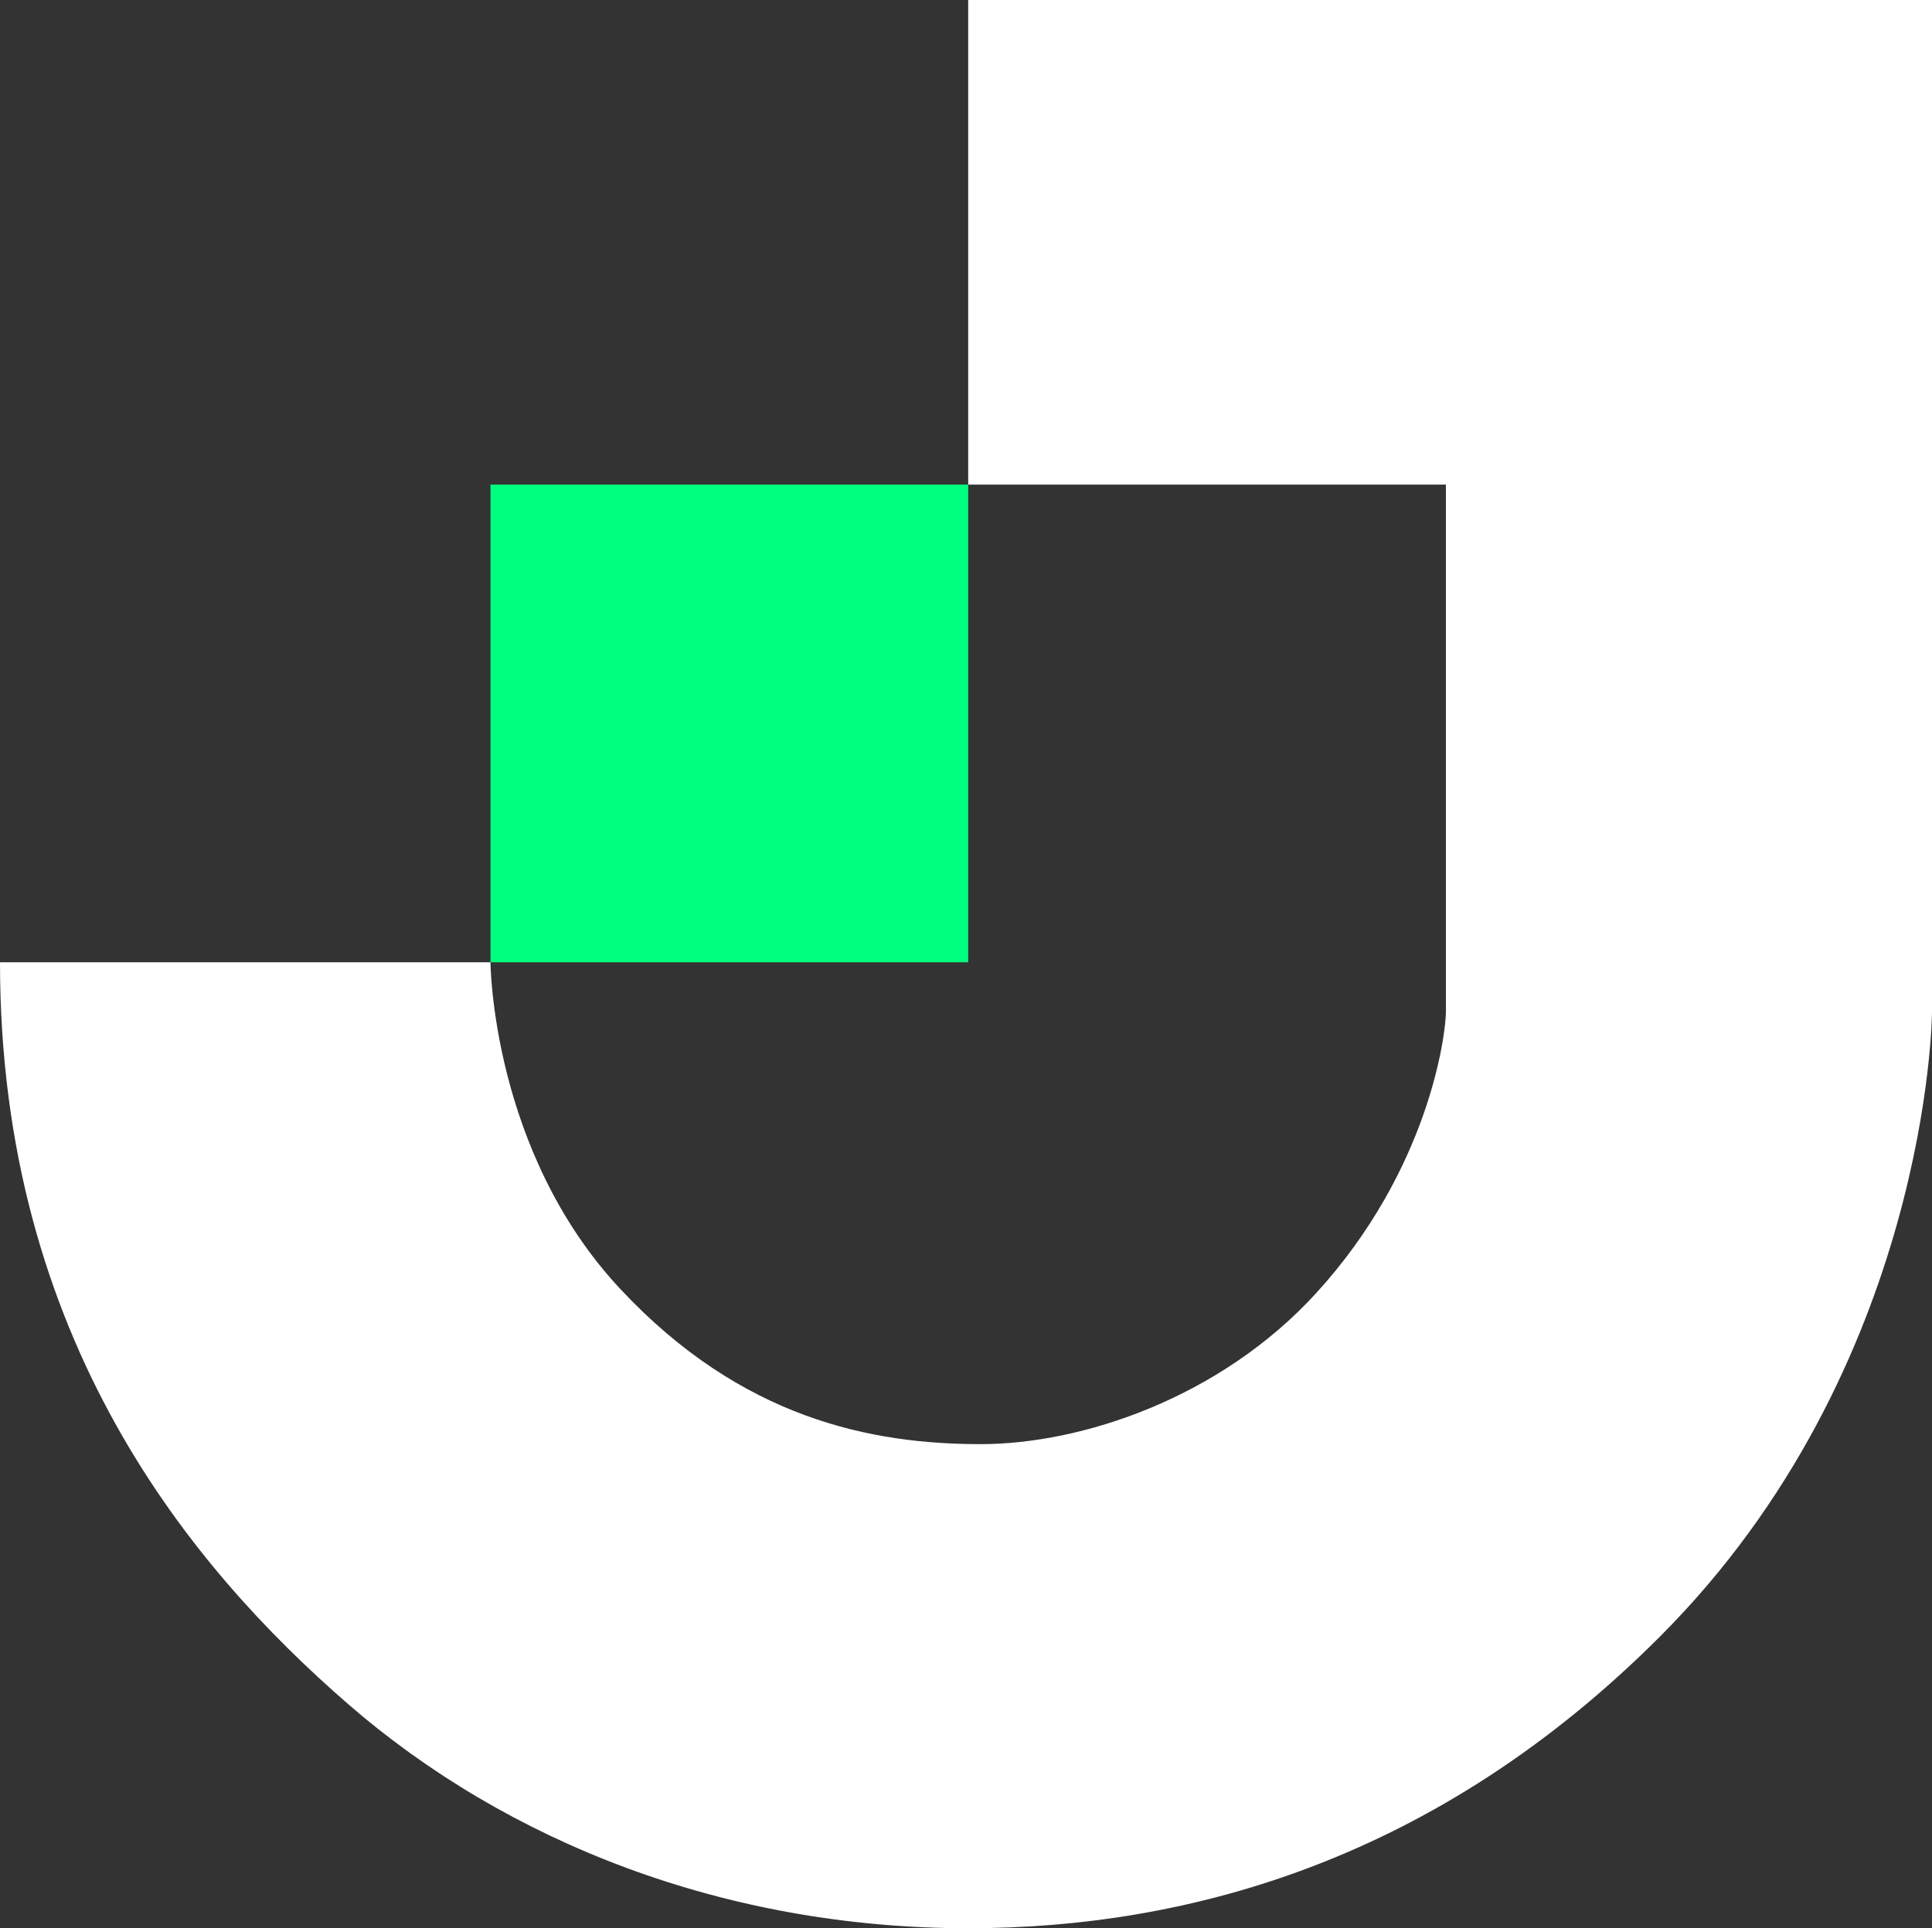 <?xml version="1.0" encoding="UTF-8"?>
<svg id="Capa_2" xmlns="http://www.w3.org/2000/svg" viewBox="0 0 475 474.1">
  <rect x="0" y="0" width="475" height="474.1" fill="#333333" stroke="none"/>
  <defs>
    <style>
      .cls-1 {
        fill: #fff;
      }

      .cls-2 {
        fill: #00ff7f;
      }
    </style>
  </defs>
  <g id="Capa_1-2" data-name="Capa_1">
    <g>
      <rect class="cls-2" x="120.59" y="119.15" width="117.45" height="117.45"/>
      <path class="cls-1" d="M238.04,119.15V0h236.96v248.97s-.52,87.06-66.97,153.51c-54.6,54.6-115.39,71.63-169.99,71.63-59.76,0-113.33-21.14-152.48-55.14C47.05,385.52,0,329.33,0,236.6h120.59s.22,46.45,31.94,80.36c29.88,31.94,61.82,38.12,88.6,38.12,24.73,0,58.8-11.26,82.42-37.09,27.81-30.41,31.86-63.52,31.94-69.03V119.15h-117.45Z"/>
    </g>
  </g>
</svg>
